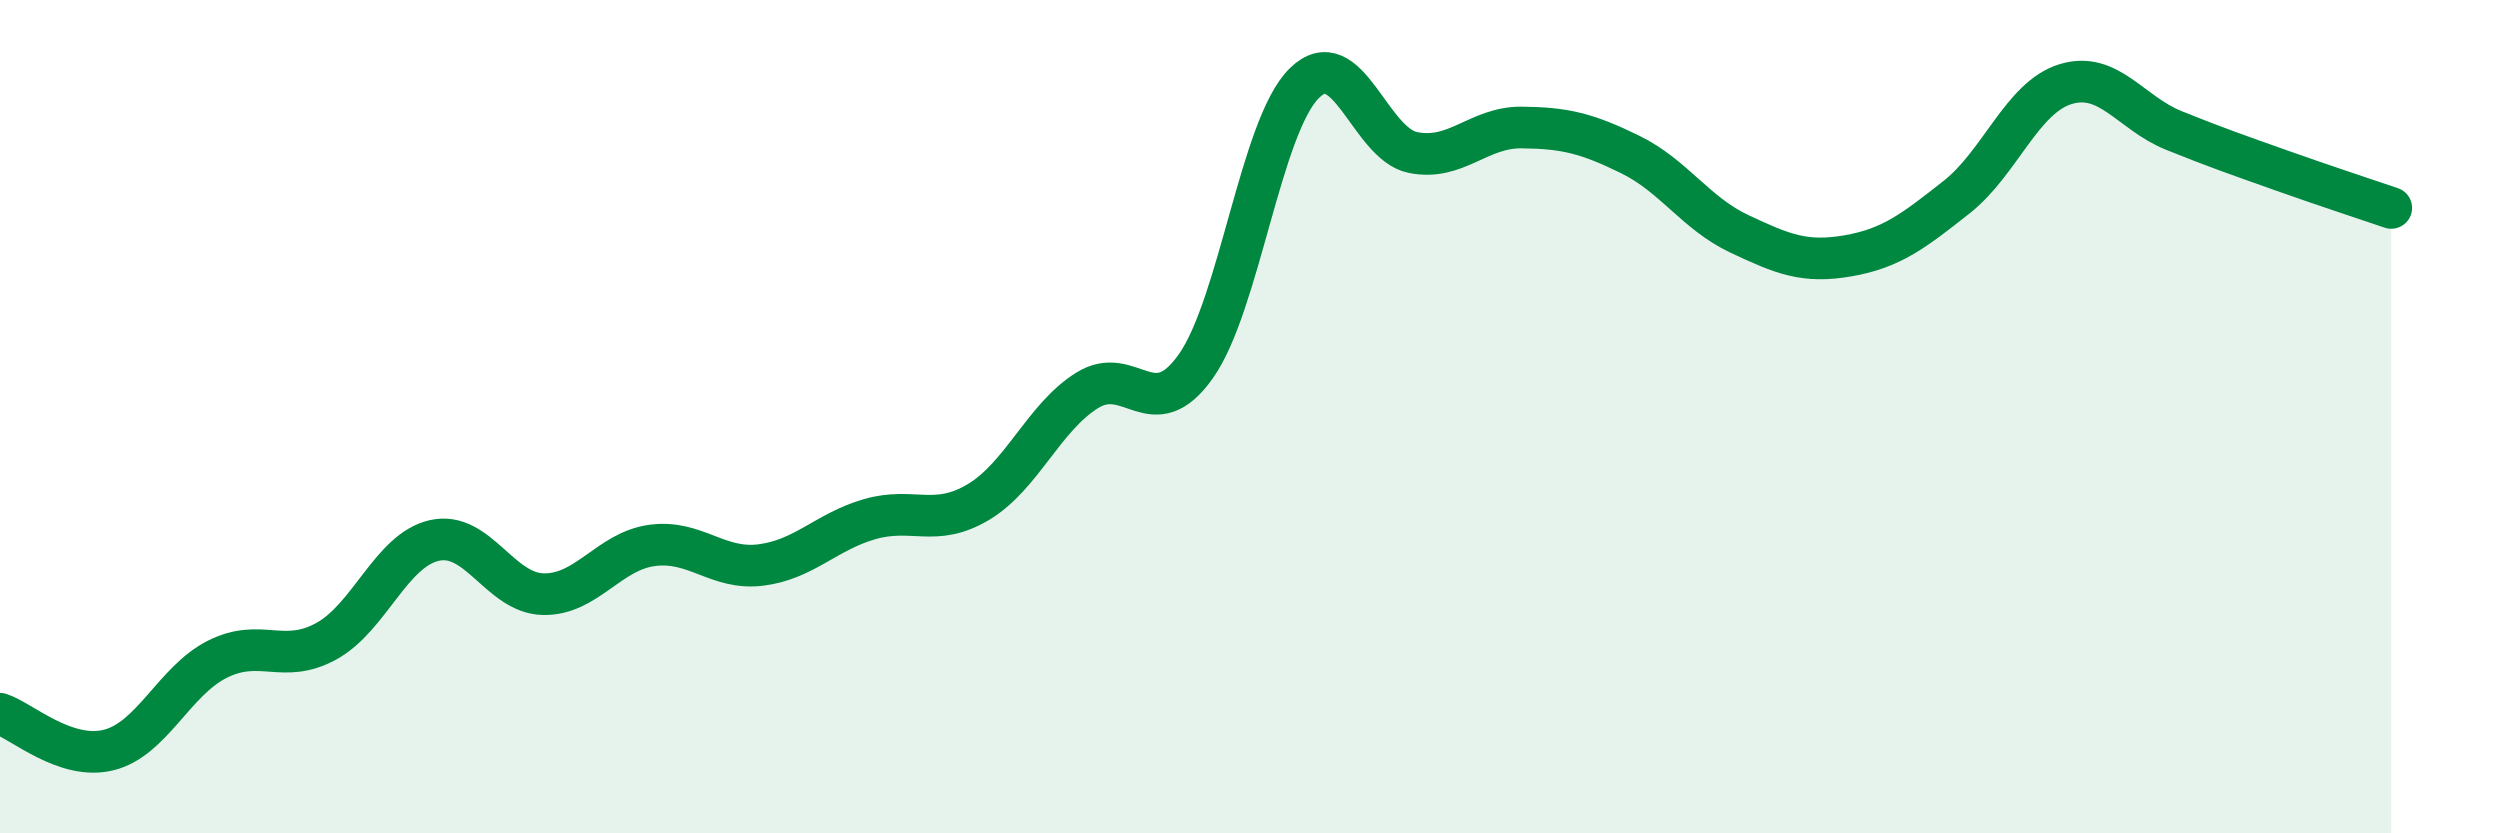 
    <svg width="60" height="20" viewBox="0 0 60 20" xmlns="http://www.w3.org/2000/svg">
      <path
        d="M 0,17.13 C 0.52,17.3 1.57,18.26 2.61,18 C 3.65,17.74 4.18,16.34 5.22,15.82 C 6.26,15.3 6.79,15.96 7.83,15.39 C 8.87,14.82 9.39,13.2 10.43,12.97 C 11.47,12.74 12,14.24 13.04,14.26 C 14.08,14.28 14.61,13.23 15.65,13.09 C 16.69,12.95 17.22,13.69 18.26,13.56 C 19.3,13.43 19.83,12.76 20.87,12.46 C 21.91,12.16 22.44,12.67 23.48,12.05 C 24.52,11.43 25.05,10.02 26.09,9.37 C 27.13,8.72 27.66,10.26 28.7,8.79 C 29.74,7.32 30.26,3.03 31.3,2 C 32.34,0.97 32.87,3.45 33.91,3.66 C 34.95,3.87 35.48,3.05 36.52,3.06 C 37.56,3.07 38.09,3.2 39.13,3.71 C 40.17,4.22 40.7,5.12 41.74,5.61 C 42.78,6.1 43.31,6.32 44.35,6.14 C 45.39,5.96 45.92,5.55 46.96,4.73 C 48,3.91 48.53,2.34 49.57,2.02 C 50.61,1.7 51.13,2.71 52.17,3.13 C 53.21,3.55 53.74,3.73 54.78,4.1 C 55.82,4.47 56.87,4.81 57.39,4.99L57.39 20L0 20Z"
        fill="#008740"
        opacity="0.1"
        stroke-linecap="round"
        stroke-linejoin="round"
      />
      <path
        d="M 0,17.13 C 0.52,17.3 1.57,18.26 2.61,18 C 3.65,17.74 4.18,16.34 5.22,15.82 C 6.26,15.3 6.79,15.96 7.83,15.39 C 8.87,14.82 9.39,13.2 10.43,12.97 C 11.47,12.74 12,14.24 13.04,14.26 C 14.08,14.28 14.61,13.23 15.65,13.09 C 16.69,12.95 17.22,13.69 18.26,13.56 C 19.3,13.43 19.83,12.76 20.87,12.46 C 21.91,12.16 22.44,12.67 23.48,12.05 C 24.52,11.43 25.05,10.02 26.09,9.37 C 27.13,8.72 27.66,10.26 28.7,8.79 C 29.74,7.32 30.26,3.03 31.3,2 C 32.34,0.97 32.87,3.45 33.91,3.66 C 34.95,3.87 35.48,3.05 36.52,3.06 C 37.56,3.07 38.09,3.2 39.13,3.71 C 40.17,4.22 40.7,5.12 41.74,5.61 C 42.78,6.1 43.31,6.32 44.35,6.14 C 45.39,5.96 45.92,5.55 46.96,4.73 C 48,3.91 48.53,2.34 49.57,2.02 C 50.61,1.7 51.13,2.71 52.17,3.13 C 53.21,3.55 53.74,3.73 54.78,4.1 C 55.82,4.47 56.87,4.81 57.39,4.99"
        stroke="#008740"
        stroke-width="1"
        fill="none"
        stroke-linecap="round"
        stroke-linejoin="round"
      />
    </svg>
  